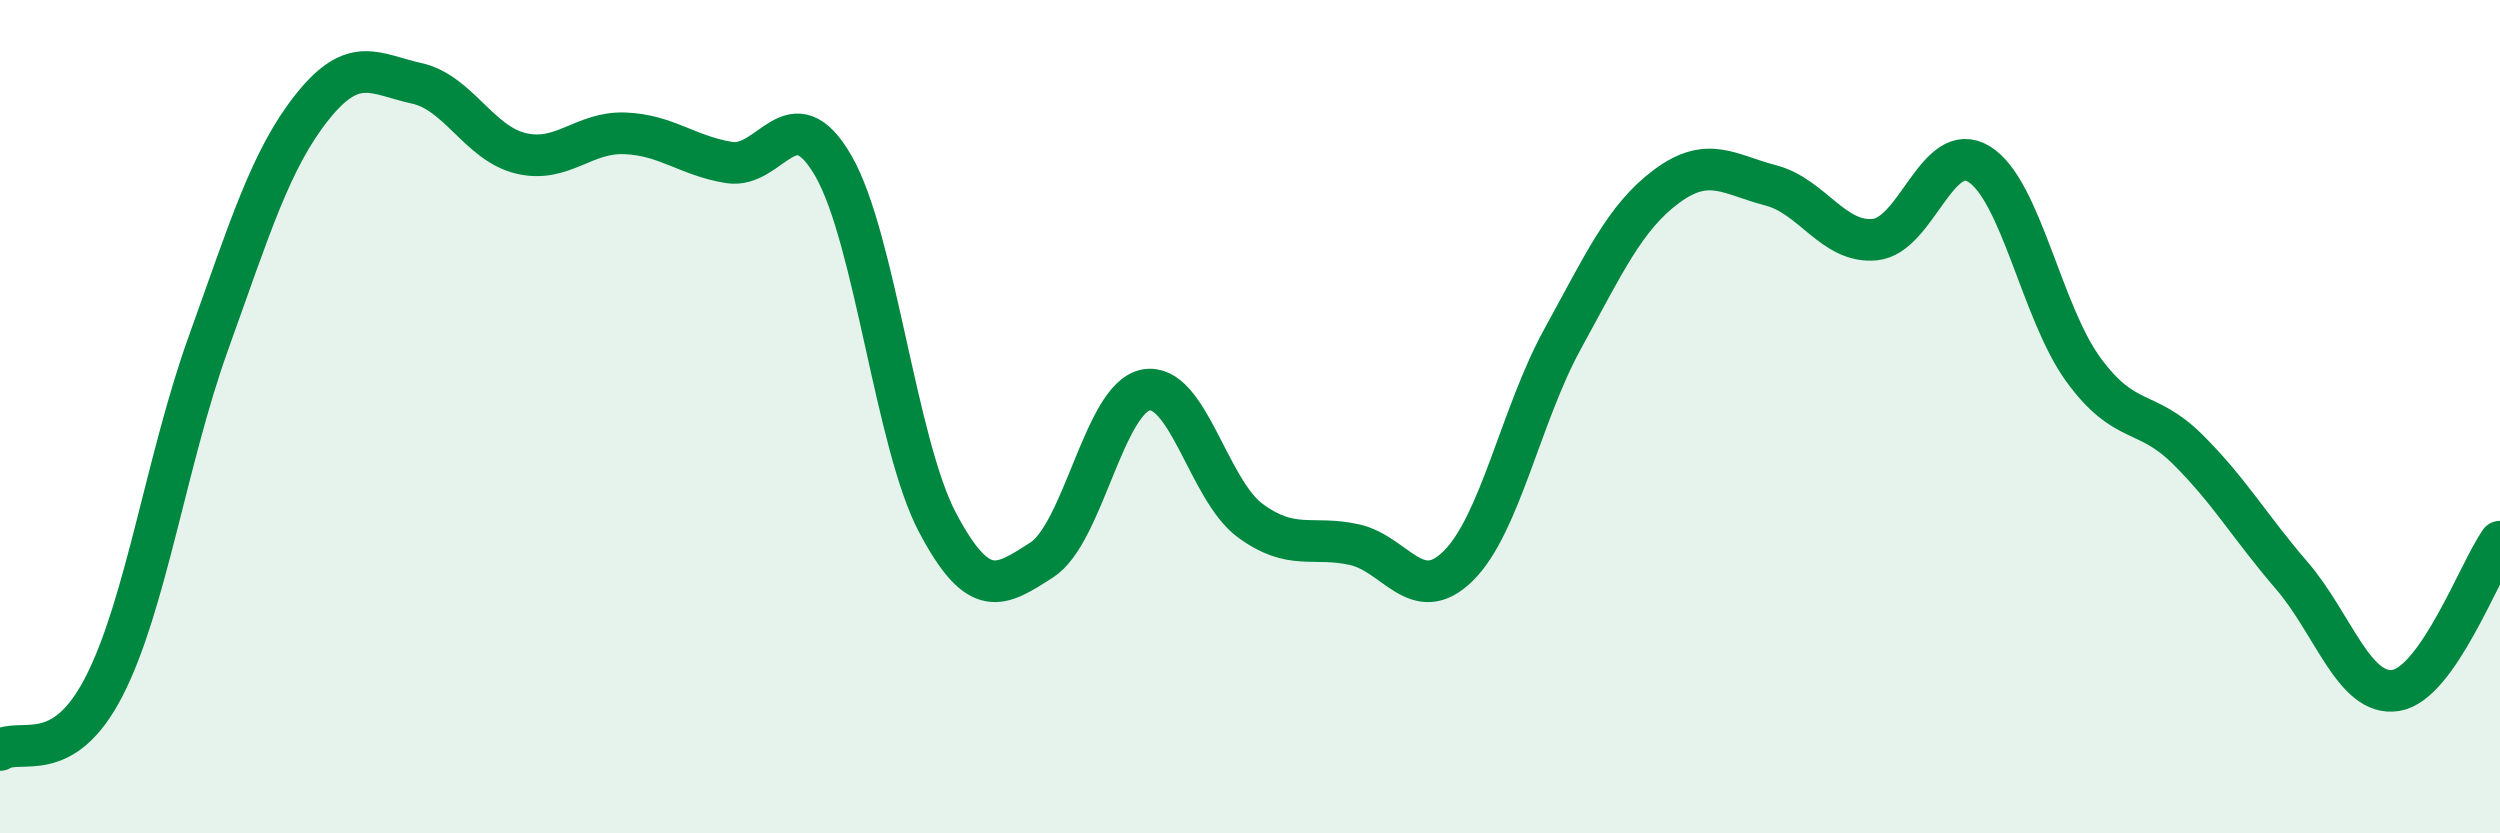 
    <svg width="60" height="20" viewBox="0 0 60 20" xmlns="http://www.w3.org/2000/svg">
      <path
        d="M 0,18 C 0.5,17.69 1.5,18.42 2.5,16.47 C 3.5,14.52 4,11.02 5,8.24 C 6,5.46 6.5,3.81 7.5,2.56 C 8.5,1.31 9,1.78 10,2 C 11,2.22 11.5,3.44 12.5,3.68 C 13.5,3.92 14,3.16 15,3.2 C 16,3.24 16.5,3.74 17.5,3.9 C 18.5,4.06 19,2.25 20,3.98 C 21,5.71 21.5,10.65 22.5,12.54 C 23.5,14.43 24,14.08 25,13.44 C 26,12.8 26.5,9.55 27.5,9.36 C 28.5,9.17 29,11.75 30,12.49 C 31,13.23 31.5,12.85 32.5,13.07 C 33.5,13.29 34,14.57 35,13.58 C 36,12.59 36.5,9.96 37.5,8.14 C 38.5,6.32 39,5.21 40,4.47 C 41,3.73 41.5,4.19 42.5,4.45 C 43.5,4.71 44,5.85 45,5.75 C 46,5.65 46.5,3.32 47.5,3.94 C 48.5,4.56 49,7.5 50,8.87 C 51,10.24 51.5,9.79 52.5,10.78 C 53.5,11.77 54,12.65 55,13.81 C 56,14.97 56.5,16.73 57.5,16.57 C 58.5,16.41 59.5,13.71 60,13L60 20L0 20Z"
        fill="#008740"
        opacity="0.1"
        stroke-linecap="round"
        stroke-linejoin="round"
      />
      <path
        d="M 0,18 C 0.5,17.69 1.5,18.42 2.5,16.47 C 3.5,14.52 4,11.02 5,8.24 C 6,5.46 6.5,3.81 7.5,2.56 C 8.5,1.31 9,1.78 10,2 C 11,2.22 11.5,3.44 12.5,3.68 C 13.5,3.92 14,3.16 15,3.2 C 16,3.24 16.5,3.74 17.5,3.9 C 18.5,4.06 19,2.25 20,3.98 C 21,5.71 21.5,10.65 22.5,12.54 C 23.5,14.43 24,14.08 25,13.44 C 26,12.8 26.5,9.55 27.5,9.36 C 28.5,9.17 29,11.75 30,12.49 C 31,13.23 31.5,12.85 32.5,13.07 C 33.5,13.29 34,14.57 35,13.58 C 36,12.59 36.5,9.96 37.5,8.14 C 38.5,6.32 39,5.21 40,4.47 C 41,3.73 41.5,4.19 42.5,4.45 C 43.5,4.71 44,5.85 45,5.75 C 46,5.65 46.5,3.32 47.5,3.94 C 48.5,4.56 49,7.5 50,8.87 C 51,10.24 51.5,9.79 52.5,10.78 C 53.5,11.77 54,12.65 55,13.81 C 56,14.97 56.5,16.73 57.5,16.57 C 58.5,16.41 59.5,13.71 60,13"
        stroke="#008740"
        stroke-width="1"
        fill="none"
        stroke-linecap="round"
        stroke-linejoin="round"
      />
    </svg>
  